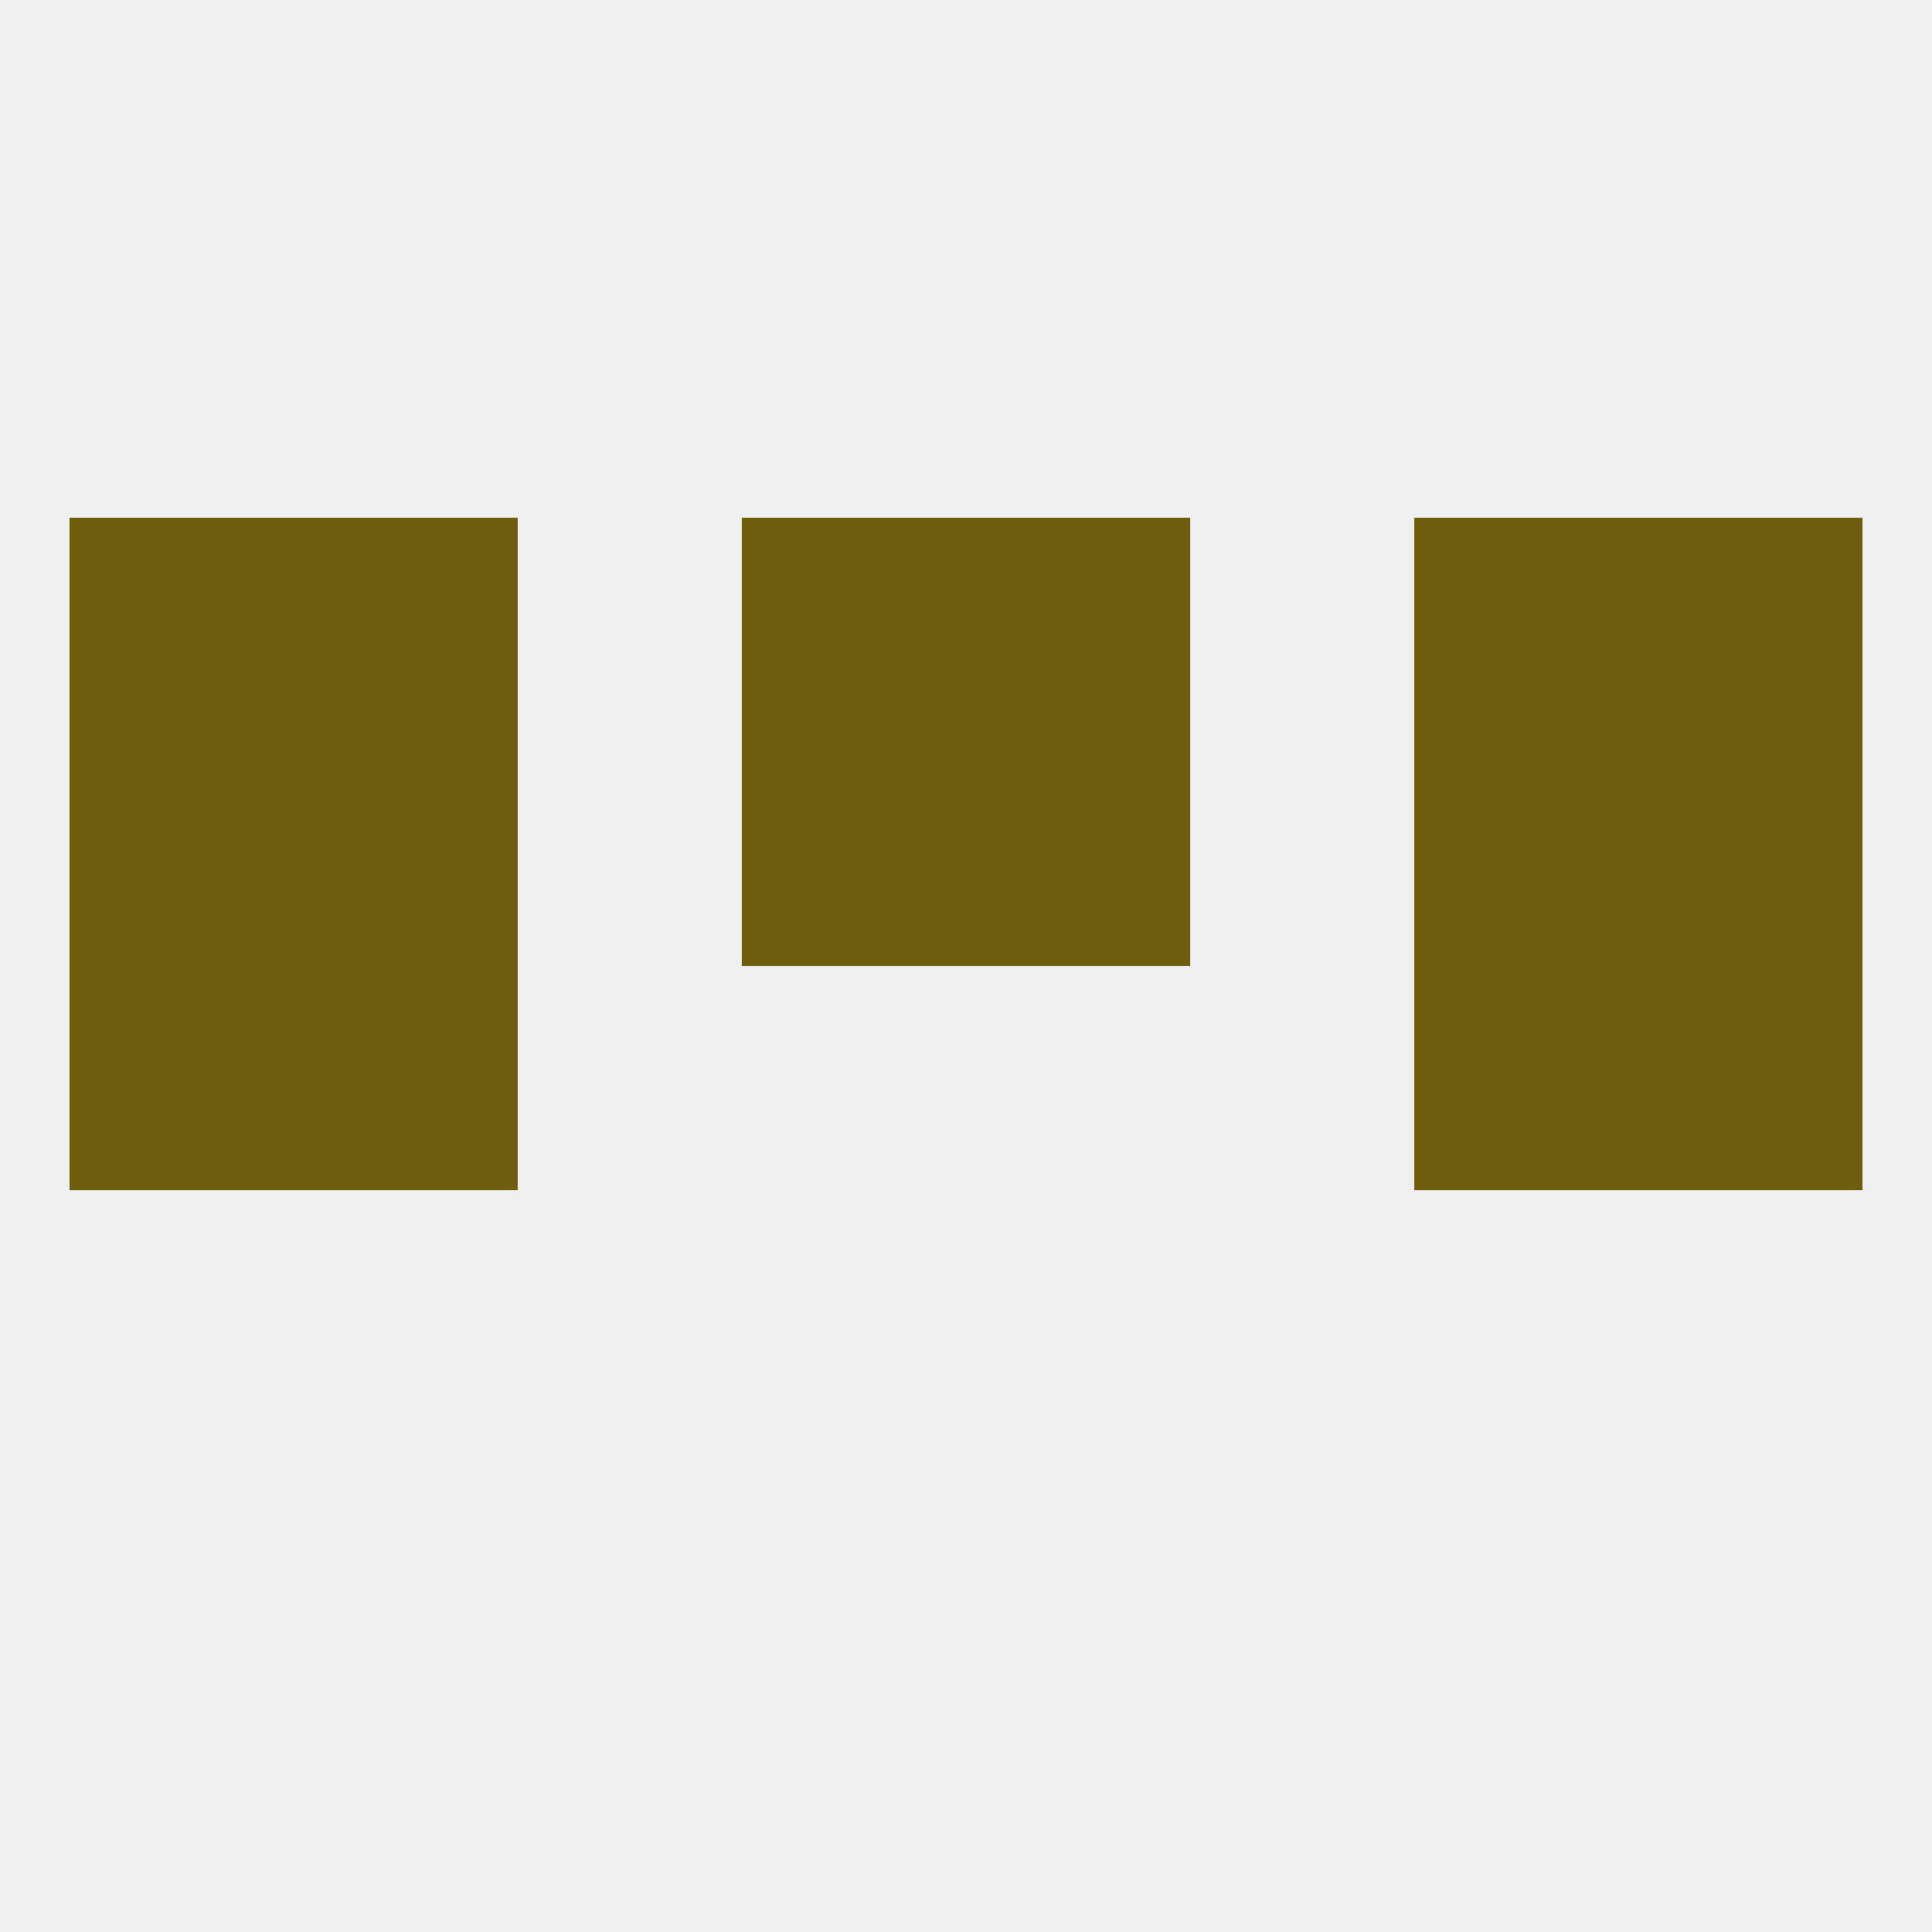 
<!--   <?xml version="1.0"?> -->
<svg version="1.1" baseprofile="full" xmlns="http://www.w3.org/2000/svg" xmlns:xlink="http://www.w3.org/1999/xlink" xmlns:ev="http://www.w3.org/2001/xml-events" width="250" height="250" viewBox="0 0 250 250" >
	<rect width="100%" height="100%" fill="rgba(240,240,240,255)"/>

	<rect x="9" y="125" width="29" height="29" fill="rgba(110,93,12,255)"/>
	<rect x="212" y="125" width="29" height="29" fill="rgba(110,93,12,255)"/>
	<rect x="38" y="125" width="29" height="29" fill="rgba(110,93,12,255)"/>
	<rect x="183" y="125" width="29" height="29" fill="rgba(110,93,12,255)"/>
	<rect x="96" y="96" width="29" height="29" fill="rgba(110,93,12,255)"/>
	<rect x="125" y="96" width="29" height="29" fill="rgba(110,93,12,255)"/>
	<rect x="9" y="96" width="29" height="29" fill="rgba(110,93,12,255)"/>
	<rect x="212" y="96" width="29" height="29" fill="rgba(110,93,12,255)"/>
	<rect x="38" y="96" width="29" height="29" fill="rgba(110,93,12,255)"/>
	<rect x="183" y="96" width="29" height="29" fill="rgba(110,93,12,255)"/>
	<rect x="9" y="67" width="29" height="29" fill="rgba(110,93,12,255)"/>
	<rect x="212" y="67" width="29" height="29" fill="rgba(110,93,12,255)"/>
	<rect x="96" y="67" width="29" height="29" fill="rgba(110,93,12,255)"/>
	<rect x="125" y="67" width="29" height="29" fill="rgba(110,93,12,255)"/>
	<rect x="38" y="67" width="29" height="29" fill="rgba(110,93,12,255)"/>
	<rect x="183" y="67" width="29" height="29" fill="rgba(110,93,12,255)"/>
</svg>